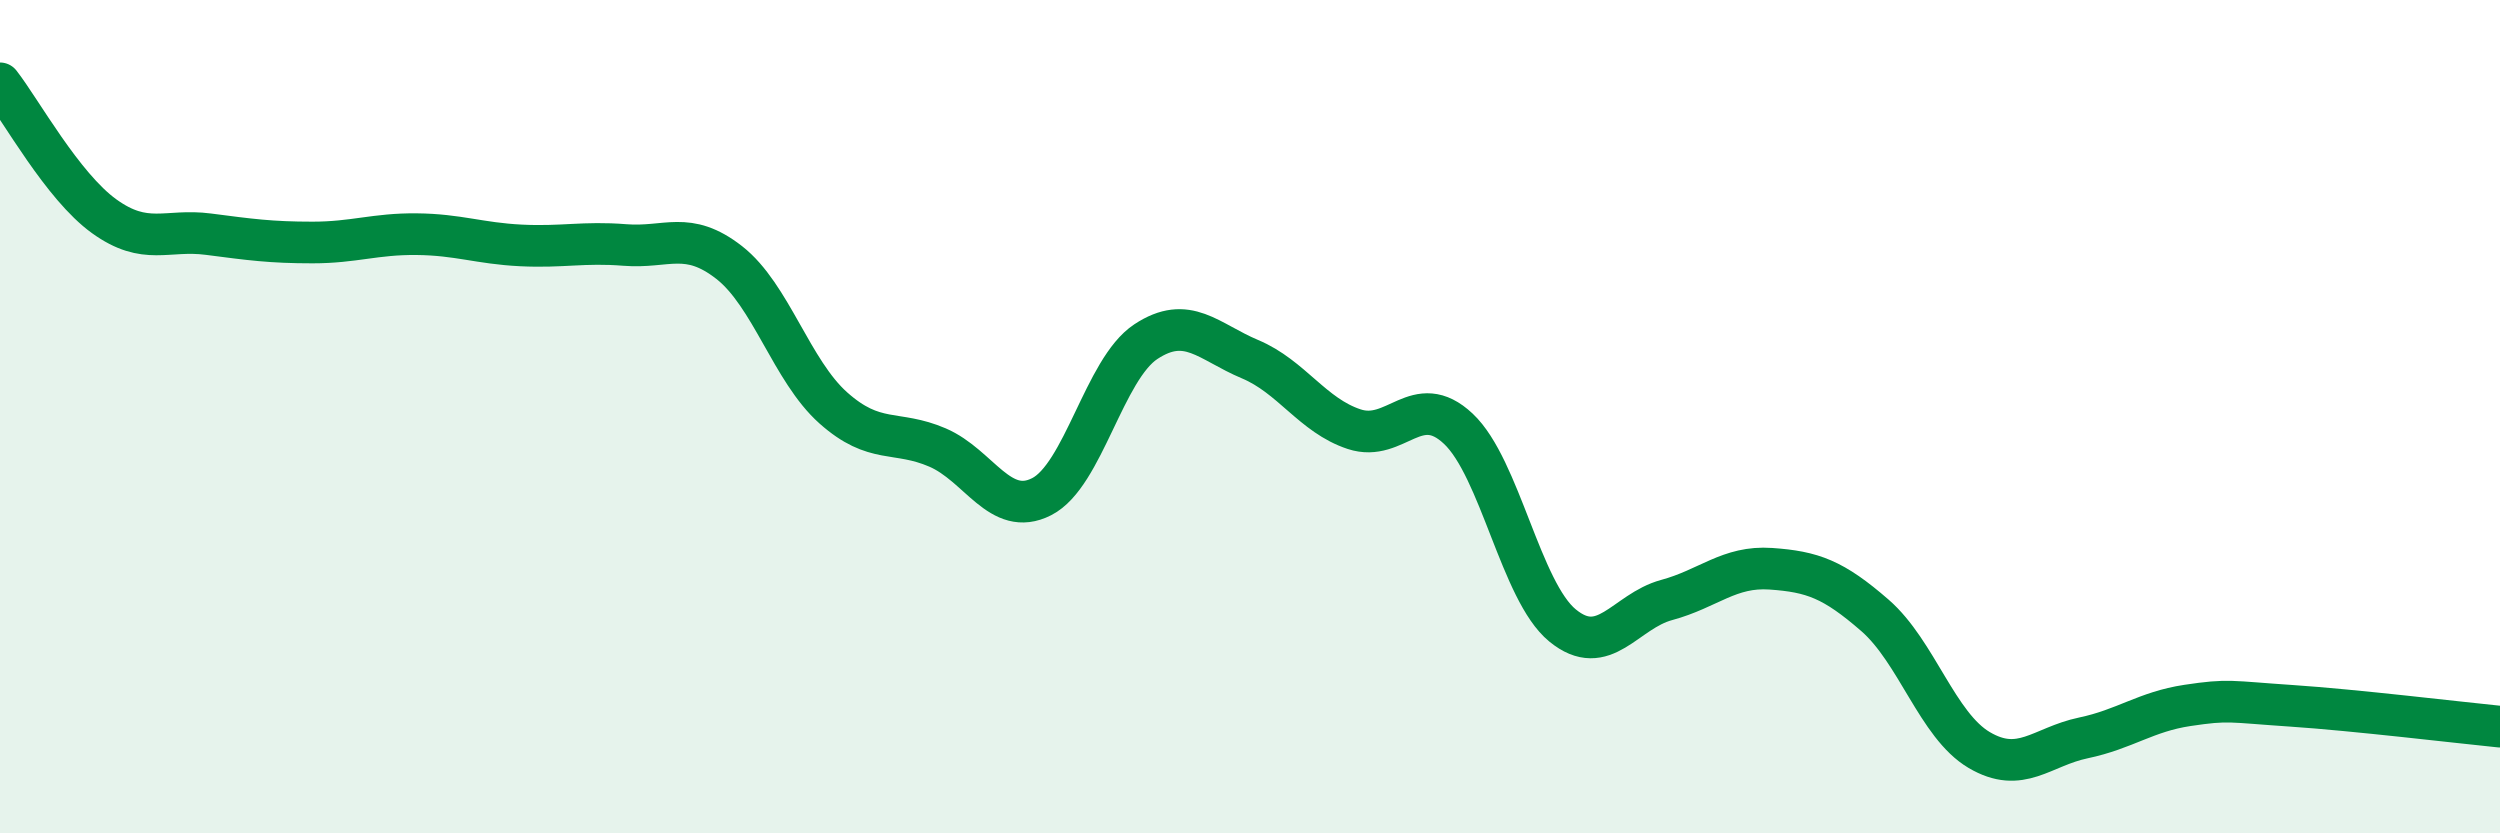 
    <svg width="60" height="20" viewBox="0 0 60 20" xmlns="http://www.w3.org/2000/svg">
      <path
        d="M 0,2 C 0.5,2.64 1.5,4.47 2.5,5.19 C 3.5,5.91 4,5.49 5,5.62 C 6,5.75 6.5,5.82 7.5,5.82 C 8.5,5.82 9,5.61 10,5.62 C 11,5.63 11.5,5.84 12.5,5.89 C 13.5,5.94 14,5.8 15,5.88 C 16,5.96 16.5,5.52 17.5,6.3 C 18.5,7.08 19,8.9 20,9.79 C 21,10.68 21.5,10.31 22.5,10.74 C 23.5,11.17 24,12.43 25,11.92 C 26,11.41 26.5,8.86 27.5,8.2 C 28.5,7.54 29,8.2 30,8.62 C 31,9.04 31.5,9.97 32.5,10.3 C 33.5,10.63 34,9.35 35,10.29 C 36,11.23 36.5,14.19 37.5,15.01 C 38.5,15.83 39,14.67 40,14.4 C 41,14.13 41.5,13.58 42.5,13.65 C 43.5,13.72 44,13.9 45,14.77 C 46,15.64 46.5,17.41 47.5,18 C 48.5,18.59 49,17.92 50,17.71 C 51,17.5 51.5,17.08 52.5,16.93 C 53.5,16.78 53.5,16.84 55,16.94 C 56.5,17.04 59,17.34 60,17.44L60 20L0 20Z"
        fill="#008740"
        opacity="0.1"
        stroke-linecap="round"
        stroke-linejoin="round"
      />
      <path
        d="M 0,2 C 0.5,2.64 1.5,4.47 2.5,5.19 C 3.5,5.91 4,5.49 5,5.62 C 6,5.75 6.5,5.82 7.5,5.82 C 8.5,5.82 9,5.61 10,5.62 C 11,5.63 11.5,5.84 12.5,5.89 C 13.5,5.94 14,5.8 15,5.88 C 16,5.96 16.5,5.52 17.5,6.3 C 18.5,7.08 19,8.9 20,9.79 C 21,10.68 21.5,10.31 22.5,10.74 C 23.5,11.17 24,12.43 25,11.92 C 26,11.41 26.5,8.86 27.5,8.2 C 28.5,7.54 29,8.2 30,8.62 C 31,9.04 31.5,9.97 32.5,10.3 C 33.5,10.63 34,9.35 35,10.29 C 36,11.23 36.5,14.19 37.5,15.01 C 38.5,15.83 39,14.67 40,14.4 C 41,14.13 41.5,13.58 42.5,13.65 C 43.5,13.72 44,13.9 45,14.77 C 46,15.64 46.5,17.41 47.5,18 C 48.5,18.59 49,17.92 50,17.71 C 51,17.5 51.5,17.08 52.5,16.93 C 53.5,16.78 53.5,16.84 55,16.94 C 56.5,17.04 59,17.34 60,17.44"
        stroke="#008740"
        stroke-width="1"
        fill="none"
        stroke-linecap="round"
        stroke-linejoin="round"
      />
    </svg>
  